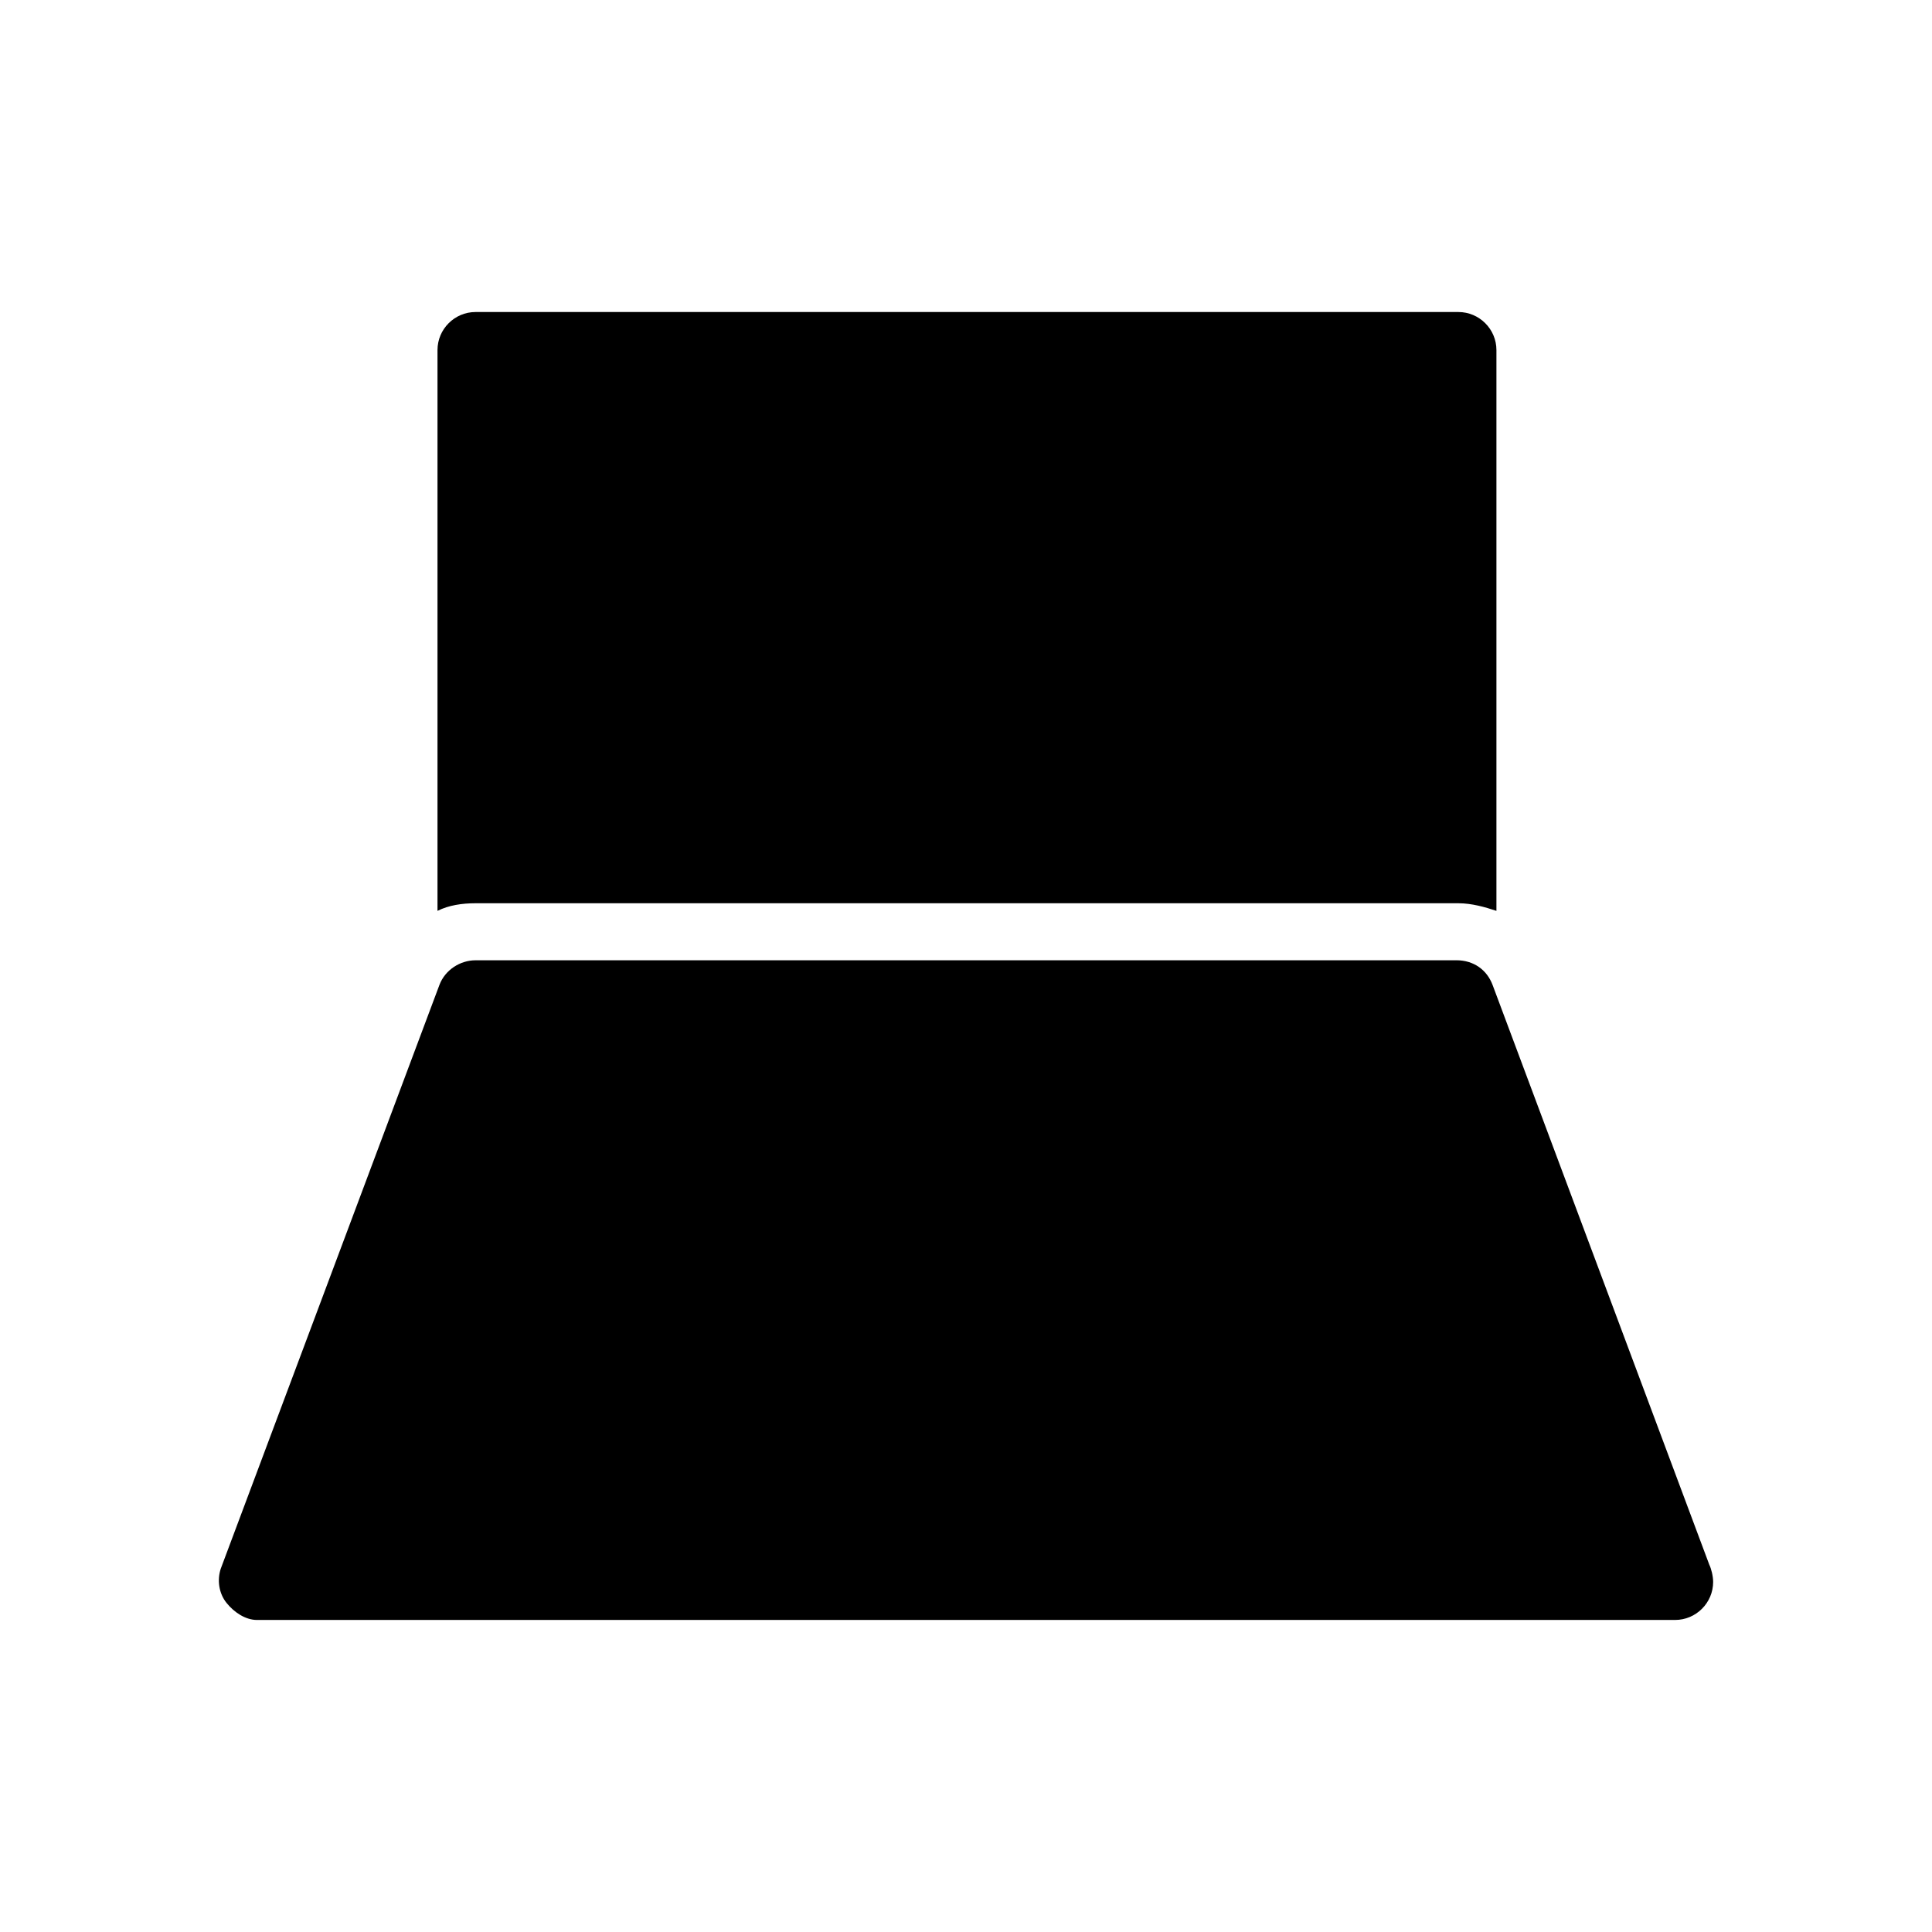 <?xml version="1.0" encoding="UTF-8"?>
<!-- Uploaded to: ICON Repo, www.iconrepo.com, Generator: ICON Repo Mixer Tools -->
<svg fill="#000000" width="800px" height="800px" version="1.1" viewBox="144 144 512 512" xmlns="http://www.w3.org/2000/svg">
 <g>
  <path d="m204.02 568.77c2.016 2.519 5.039 4.535 8.062 4.535h375.84c5.543 0 10.078-4.535 10.078-10.078 0-1.512-0.504-3.527-1.008-4.535l-57.438-153.66c-1.512-4.031-5.039-6.551-9.574-6.551l-259.96 0.004c-4.031 0-8.062 2.519-9.574 6.551l-57.938 154.67c-1.008 3.023-0.504 6.547 1.512 9.066z"/>
  <path d="m270.02 226.69c-5.543 0-10.078 4.535-10.078 10.078v148.62c3.023-1.512 6.551-2.016 10.078-2.016h260.47c3.527 0 7.055 1.008 10.078 2.016v-148.62c0-5.543-4.535-10.078-10.078-10.078z"/>
 </g>
</svg>